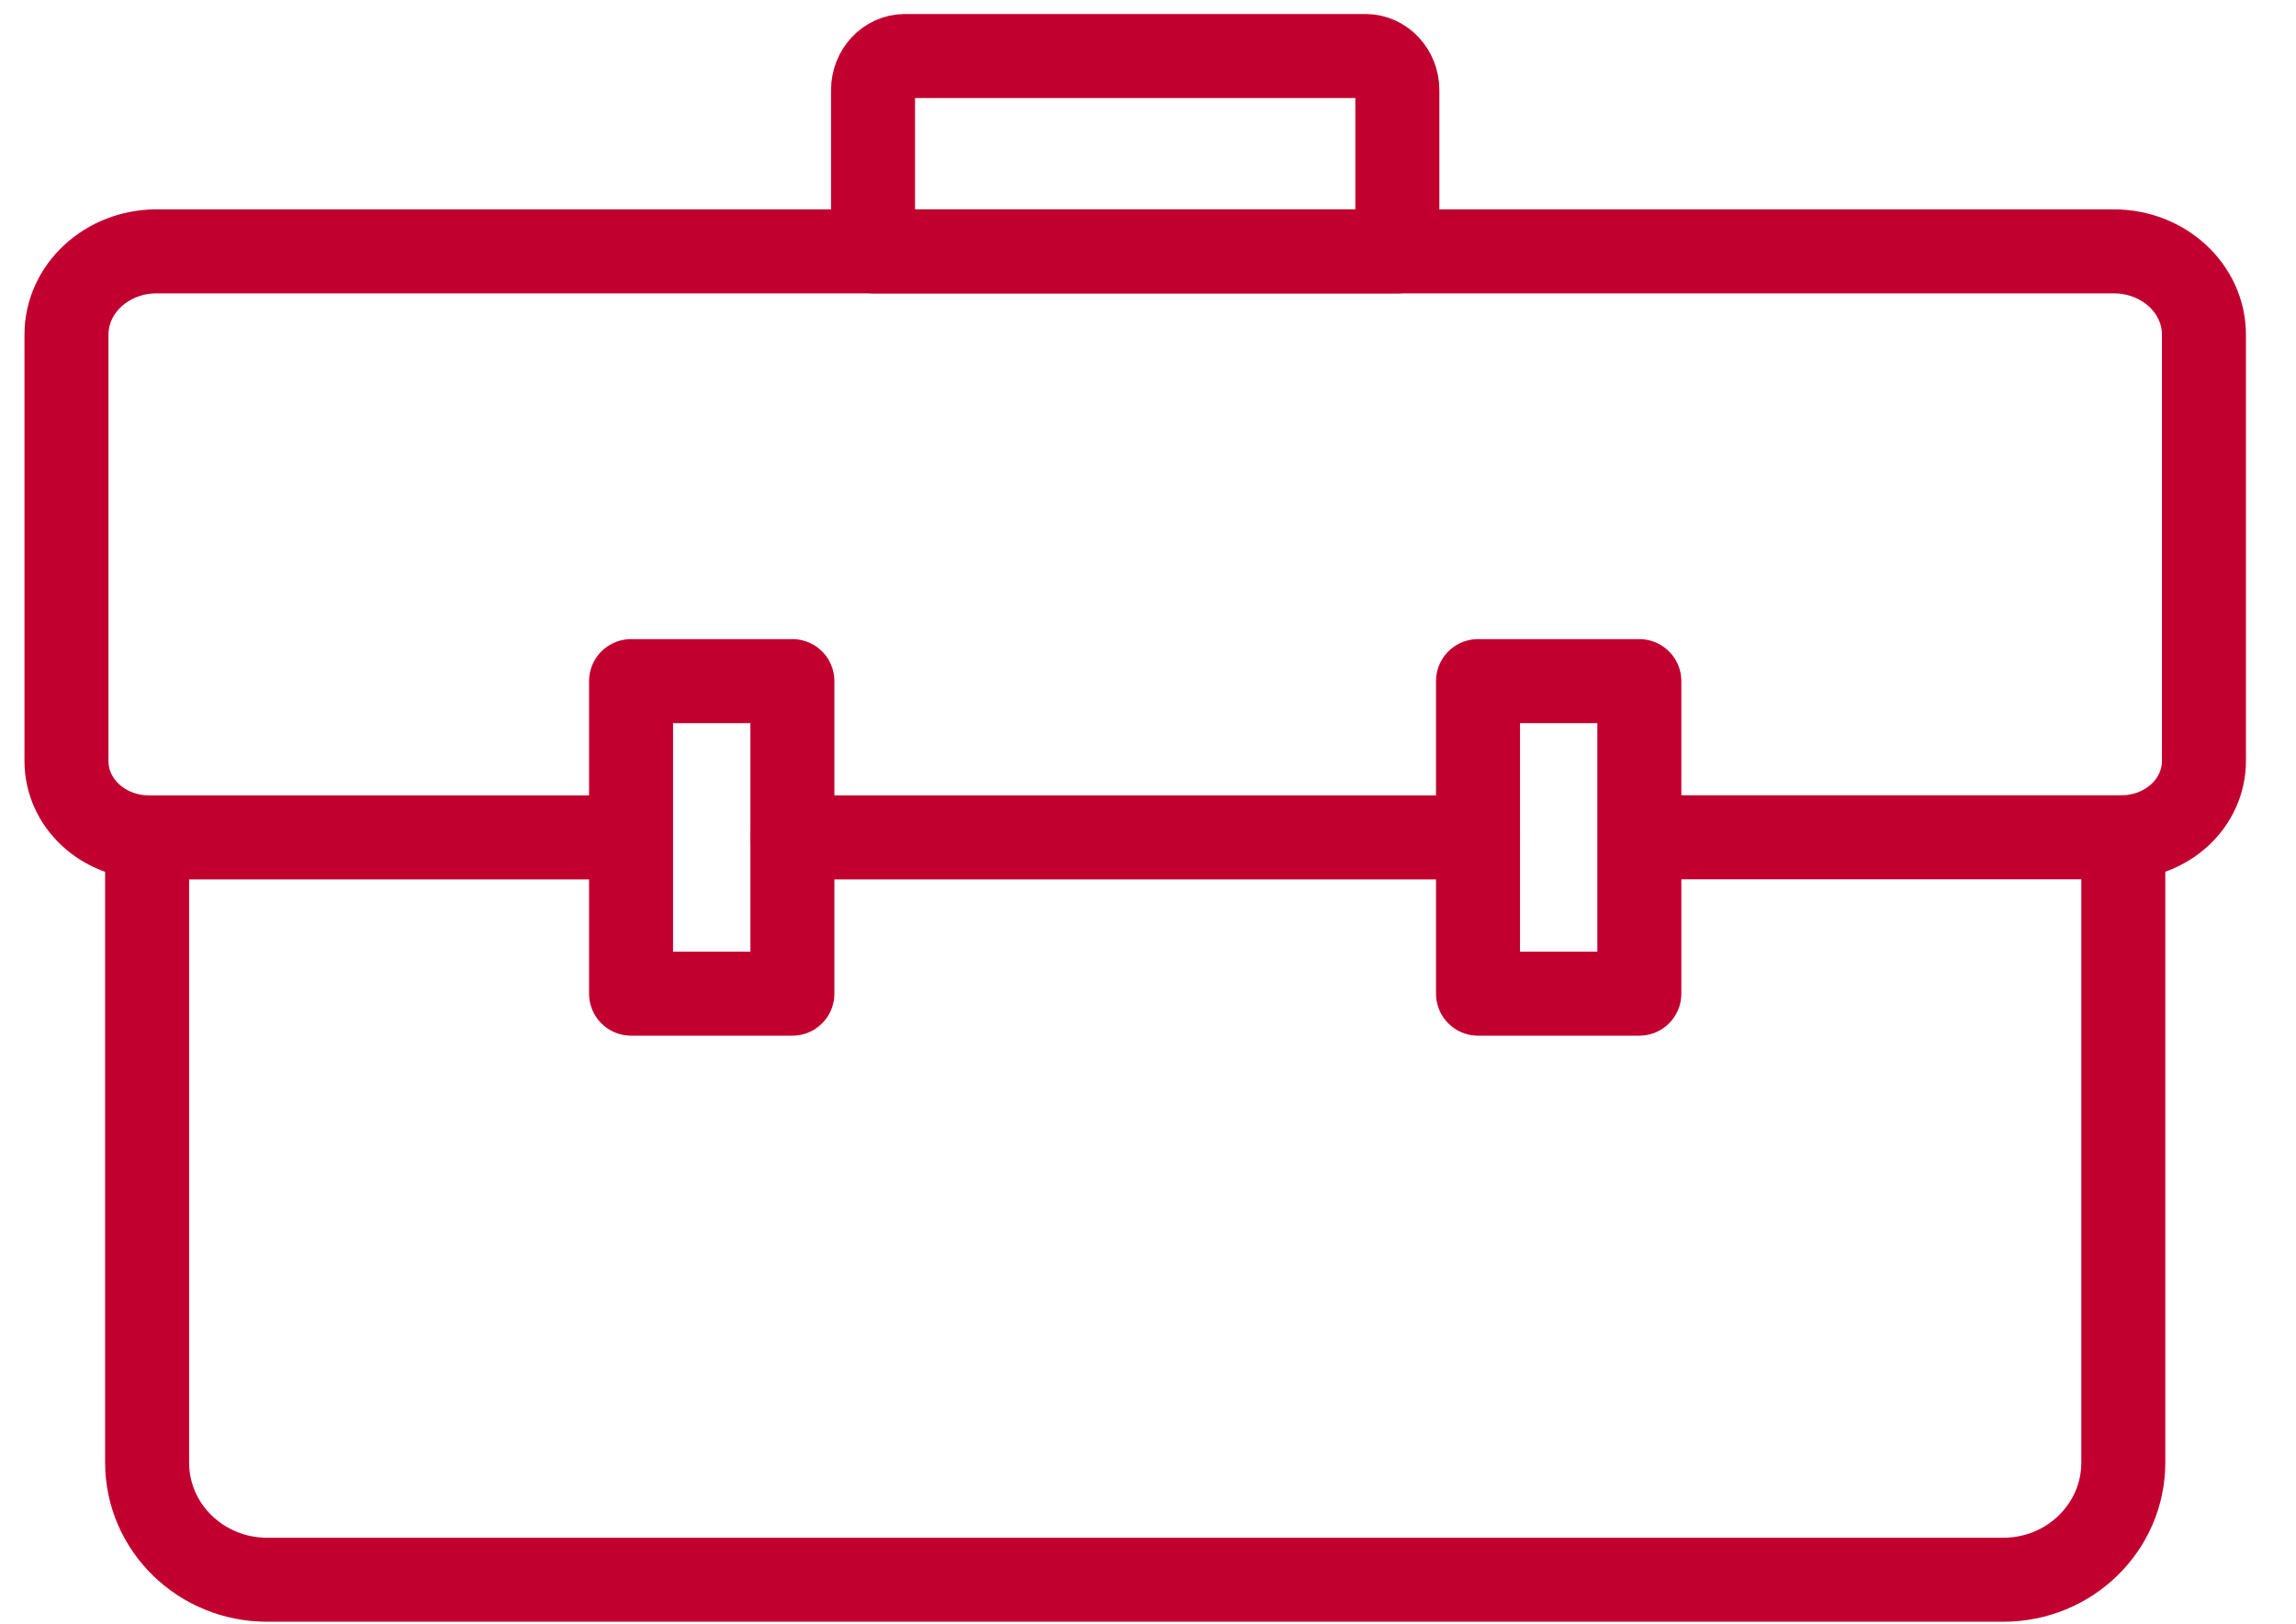 <svg width="41" height="29" viewBox="0 0 41 29" fill="none" xmlns="http://www.w3.org/2000/svg">
<path d="M37.916 14.951V26.114C37.916 27.269 36.957 28.205 35.773 28.205H4.77C3.587 28.205 2.627 27.269 2.627 26.114V14.951" stroke="#C2002F" stroke-width="1.5" stroke-linecap="round" stroke-linejoin="round"/>
<path d="M11.017 14.951H2.661C1.846 14.951 1.187 14.342 1.187 13.588V5.976C1.187 5.154 1.907 4.488 2.797 4.488H37.746C38.636 4.488 39.356 5.154 39.356 5.976V13.586C39.356 14.34 38.697 14.949 37.882 14.949H29.526" stroke="#C2002F" stroke-width="1.5" stroke-linecap="round" stroke-linejoin="round"/>
<path d="M26.393 14.951H14.15" stroke="#C2002F" stroke-width="1.5" stroke-linecap="round" stroke-linejoin="round"/>
<path d="M14.15 12.161H11.269V17.741H14.15V12.161Z" stroke="#C2002F" stroke-width="1.5" stroke-linecap="round" stroke-linejoin="round"/>
<path d="M26.393 17.741H29.274V12.161H26.393V17.741Z" stroke="#C2002F" stroke-width="1.5" stroke-linecap="round" stroke-linejoin="round"/>
<path d="M16.159 1H24.384C24.697 1 24.953 1.273 24.953 1.608V4.488H15.59V1.608C15.59 1.273 15.846 1 16.159 1V1Z" stroke="#C2002F" stroke-width="1.5" stroke-linecap="round" stroke-linejoin="round"/>
</svg>
